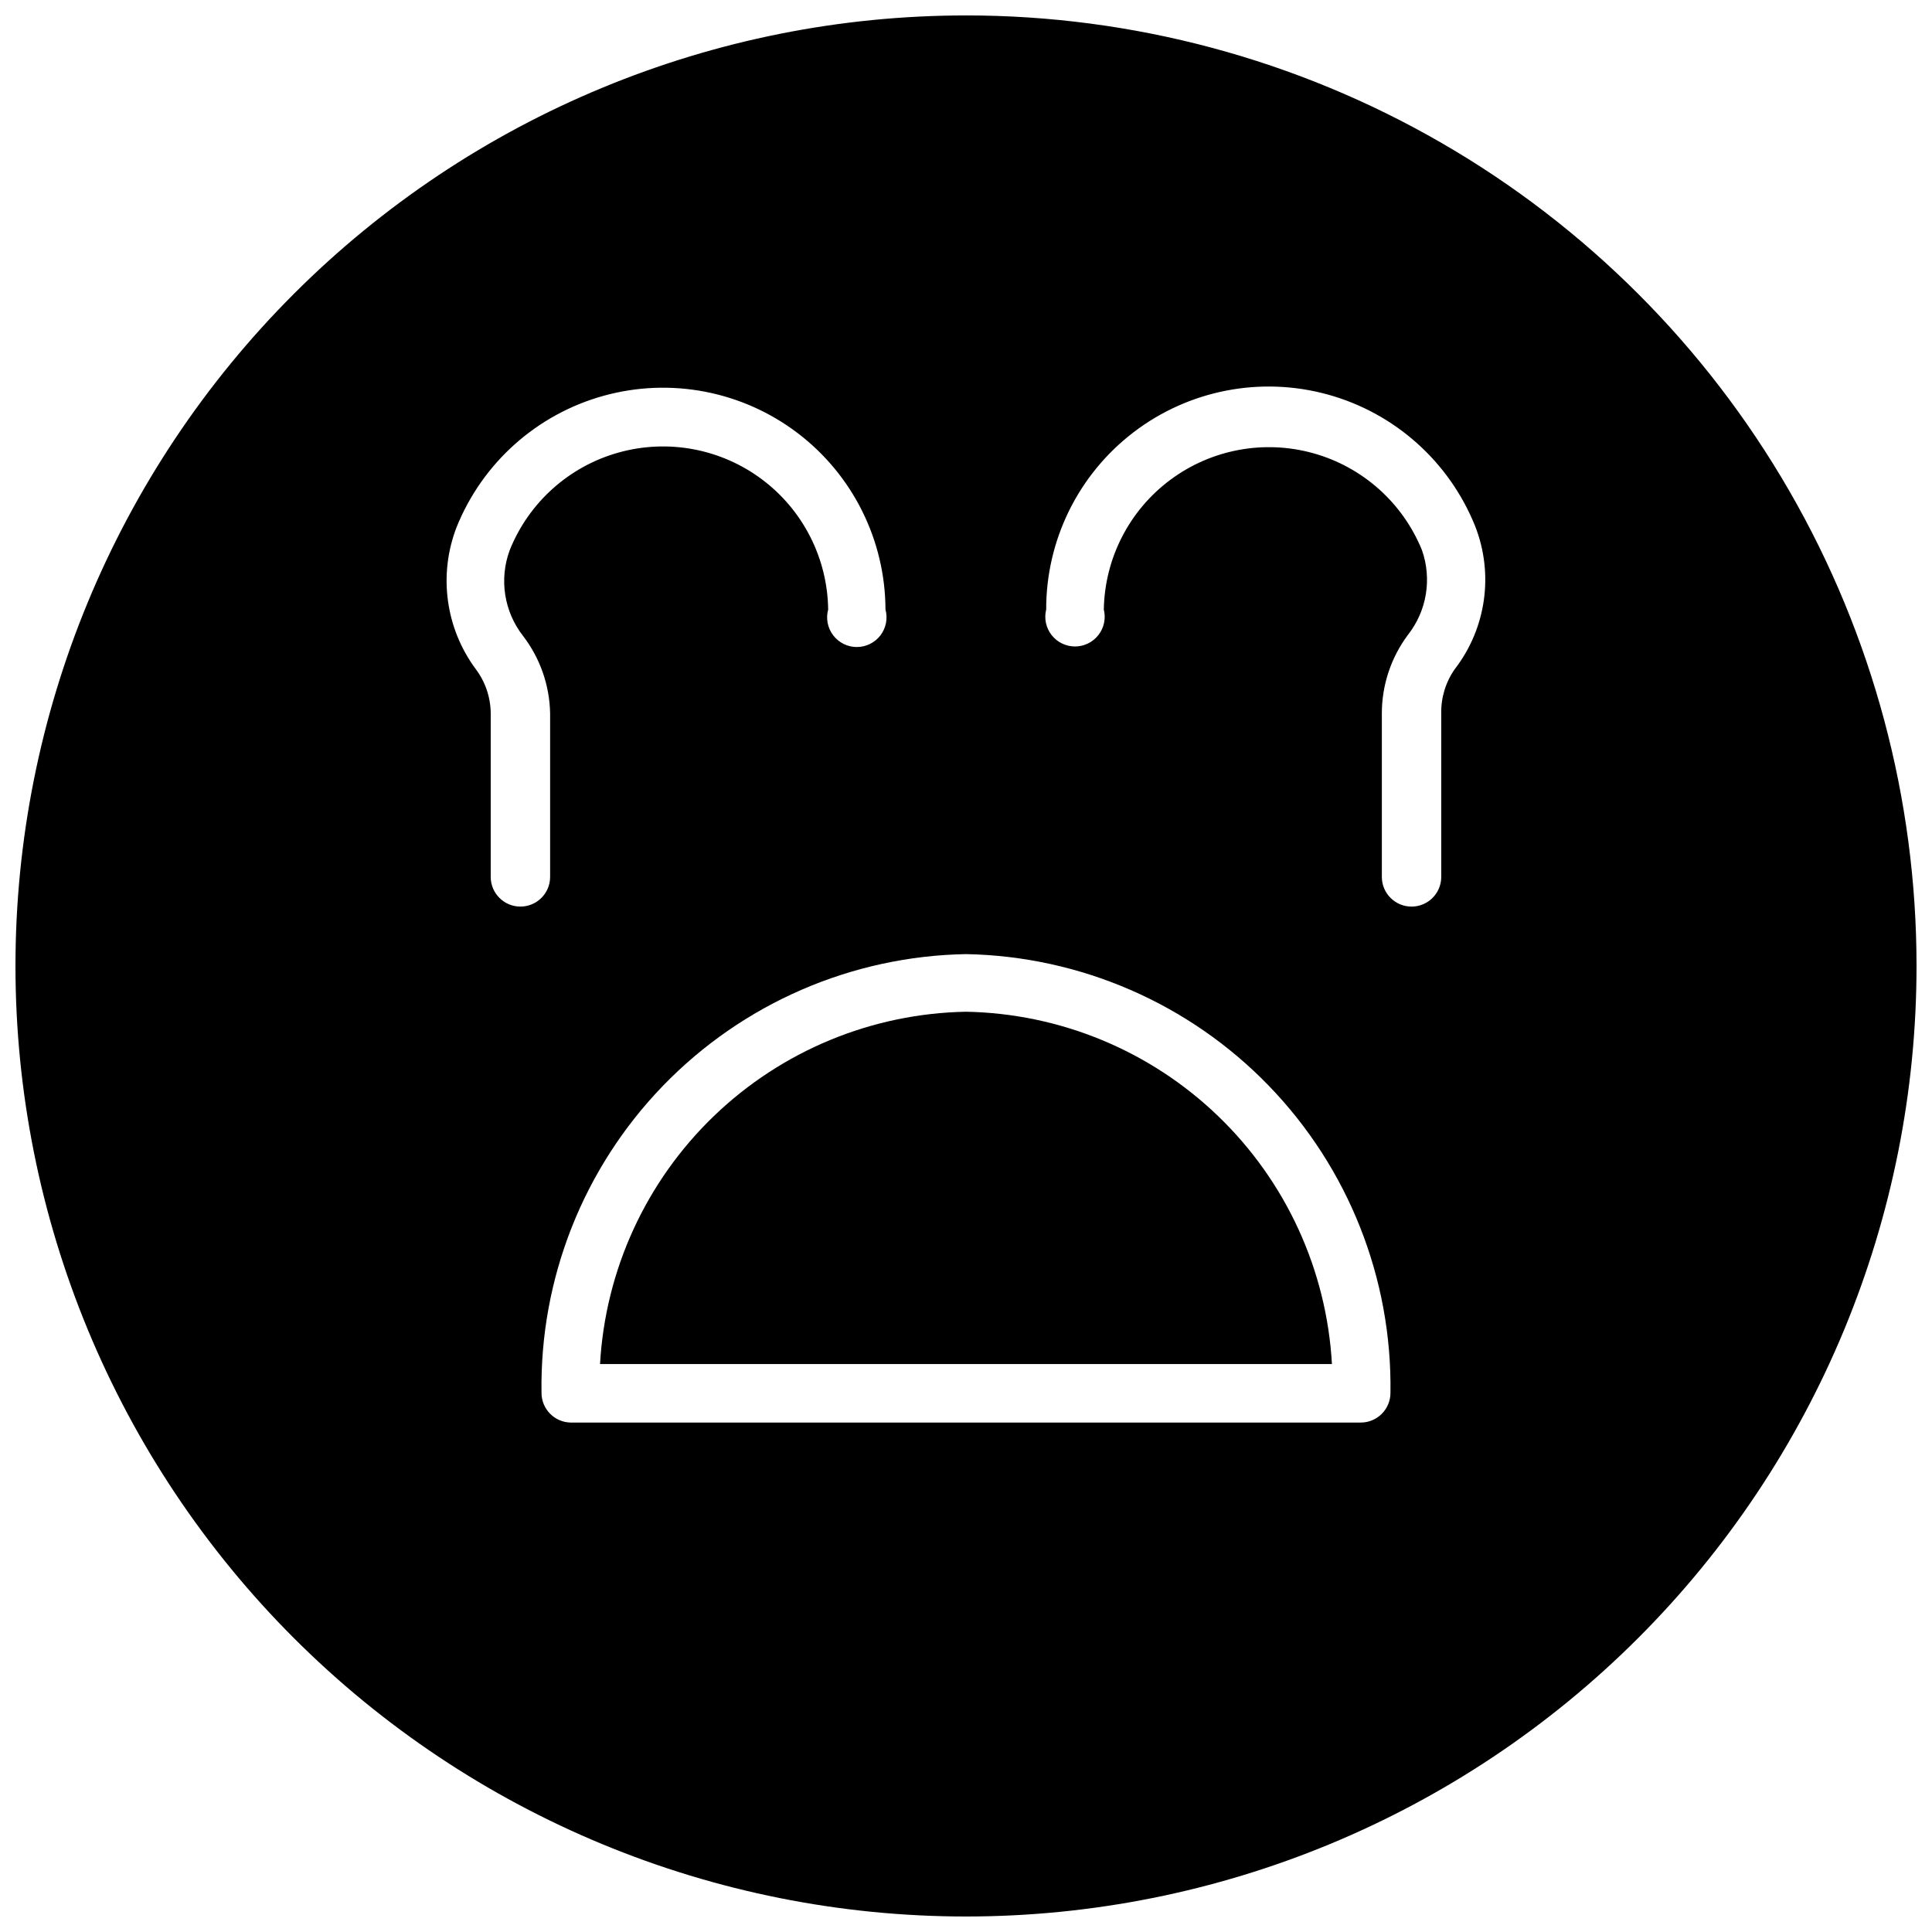 <?xml version="1.0" encoding="UTF-8"?>
<!-- Uploaded to: SVG Repo, www.svgrepo.com, Generator: SVG Repo Mixer Tools -->
<svg width="800px" height="800px" version="1.1" viewBox="144 144 512 512" xmlns="http://www.w3.org/2000/svg">
 <defs>
  <clipPath id="a">
   <path d="m148.09 148.09h503.81v503.81h-503.81z"/>
  </clipPath>
 </defs>
 <g clip-path="url(#a)">
  <path d="m400 148.09c-66.812 0-130.88 26.539-178.12 73.781s-73.781 111.31-73.781 178.12c0 66.809 26.539 130.88 73.781 178.12 47.242 47.242 111.31 73.781 178.12 73.781 66.809 0 130.88-26.539 178.12-73.781 47.242-47.242 73.781-111.31 73.781-178.12 0-44.219-11.637-87.66-33.746-125.95-22.109-38.297-53.91-70.094-92.207-92.203-38.293-22.109-81.73-33.75-125.95-33.75zm-135.01 135.64c6.856-17.059 21.273-29.945 38.992-34.848 17.715-4.902 36.707-1.258 51.352 9.852 14.648 11.109 23.273 28.418 23.328 46.801 0.645 2.367 0.148 4.894-1.34 6.844-1.492 1.949-3.805 3.09-6.254 3.09-2.453 0-4.766-1.141-6.254-3.09-1.492-1.949-1.988-4.477-1.344-6.844-0.172-13.602-6.652-26.348-17.543-34.496-10.891-8.148-24.949-10.773-38.043-7.098-13.098 3.672-23.738 13.227-28.801 25.848-2.848 7.684-1.508 16.297 3.539 22.75 4.523 5.906 7.035 13.109 7.164 20.547v43.297c0 4.348-3.523 7.871-7.871 7.871-4.348 0-7.871-3.523-7.871-7.871v-43.297c-0.02-4.231-1.398-8.344-3.938-11.73-8.043-10.836-9.973-25.035-5.117-37.625zm22.516 229.39c-0.465-30.328 11.117-59.598 32.207-81.395 21.09-21.797 49.961-34.34 80.285-34.875 30.316 0.559 59.176 13.105 80.258 34.898 21.086 21.793 32.676 51.051 32.23 81.371 0 2.086-0.828 4.09-2.305 5.566-1.477 1.477-3.477 2.305-5.566 2.305h-209.47c-4.258-0.129-7.641-3.617-7.637-7.871zm242.06-191.84c-2.441 3.445-3.711 7.586-3.621 11.809v43.297c0 4.348-3.523 7.871-7.871 7.871s-7.871-3.523-7.871-7.871v-43.297c-0.008-7.519 2.426-14.84 6.926-20.859 4.992-6.356 6.387-14.816 3.703-22.438-5.106-12.555-15.738-22.039-28.797-25.68-13.059-3.641-27.062-1.023-37.93 7.082-10.863 8.105-17.355 20.789-17.586 34.344 0.59 2.352 0.062 4.844-1.43 6.754-1.492 1.914-3.781 3.031-6.203 3.031-2.426 0-4.715-1.117-6.207-3.031-1.492-1.91-2.019-4.402-1.43-6.754-0.043-18.422 8.523-35.805 23.16-46.988 14.637-11.184 33.656-14.887 51.422-10.008 17.762 4.883 32.223 17.781 39.09 34.875 4.988 12.684 2.957 27.059-5.356 37.863z"/>
 </g>
 <path d="m400 412.12c-24.965 0.457-48.828 10.332-66.816 27.648-17.984 17.312-28.762 40.789-30.168 65.715h193.96c-1.406-24.926-12.18-48.402-30.168-65.715-17.984-17.316-41.852-27.191-66.812-27.648z"/>
</svg>